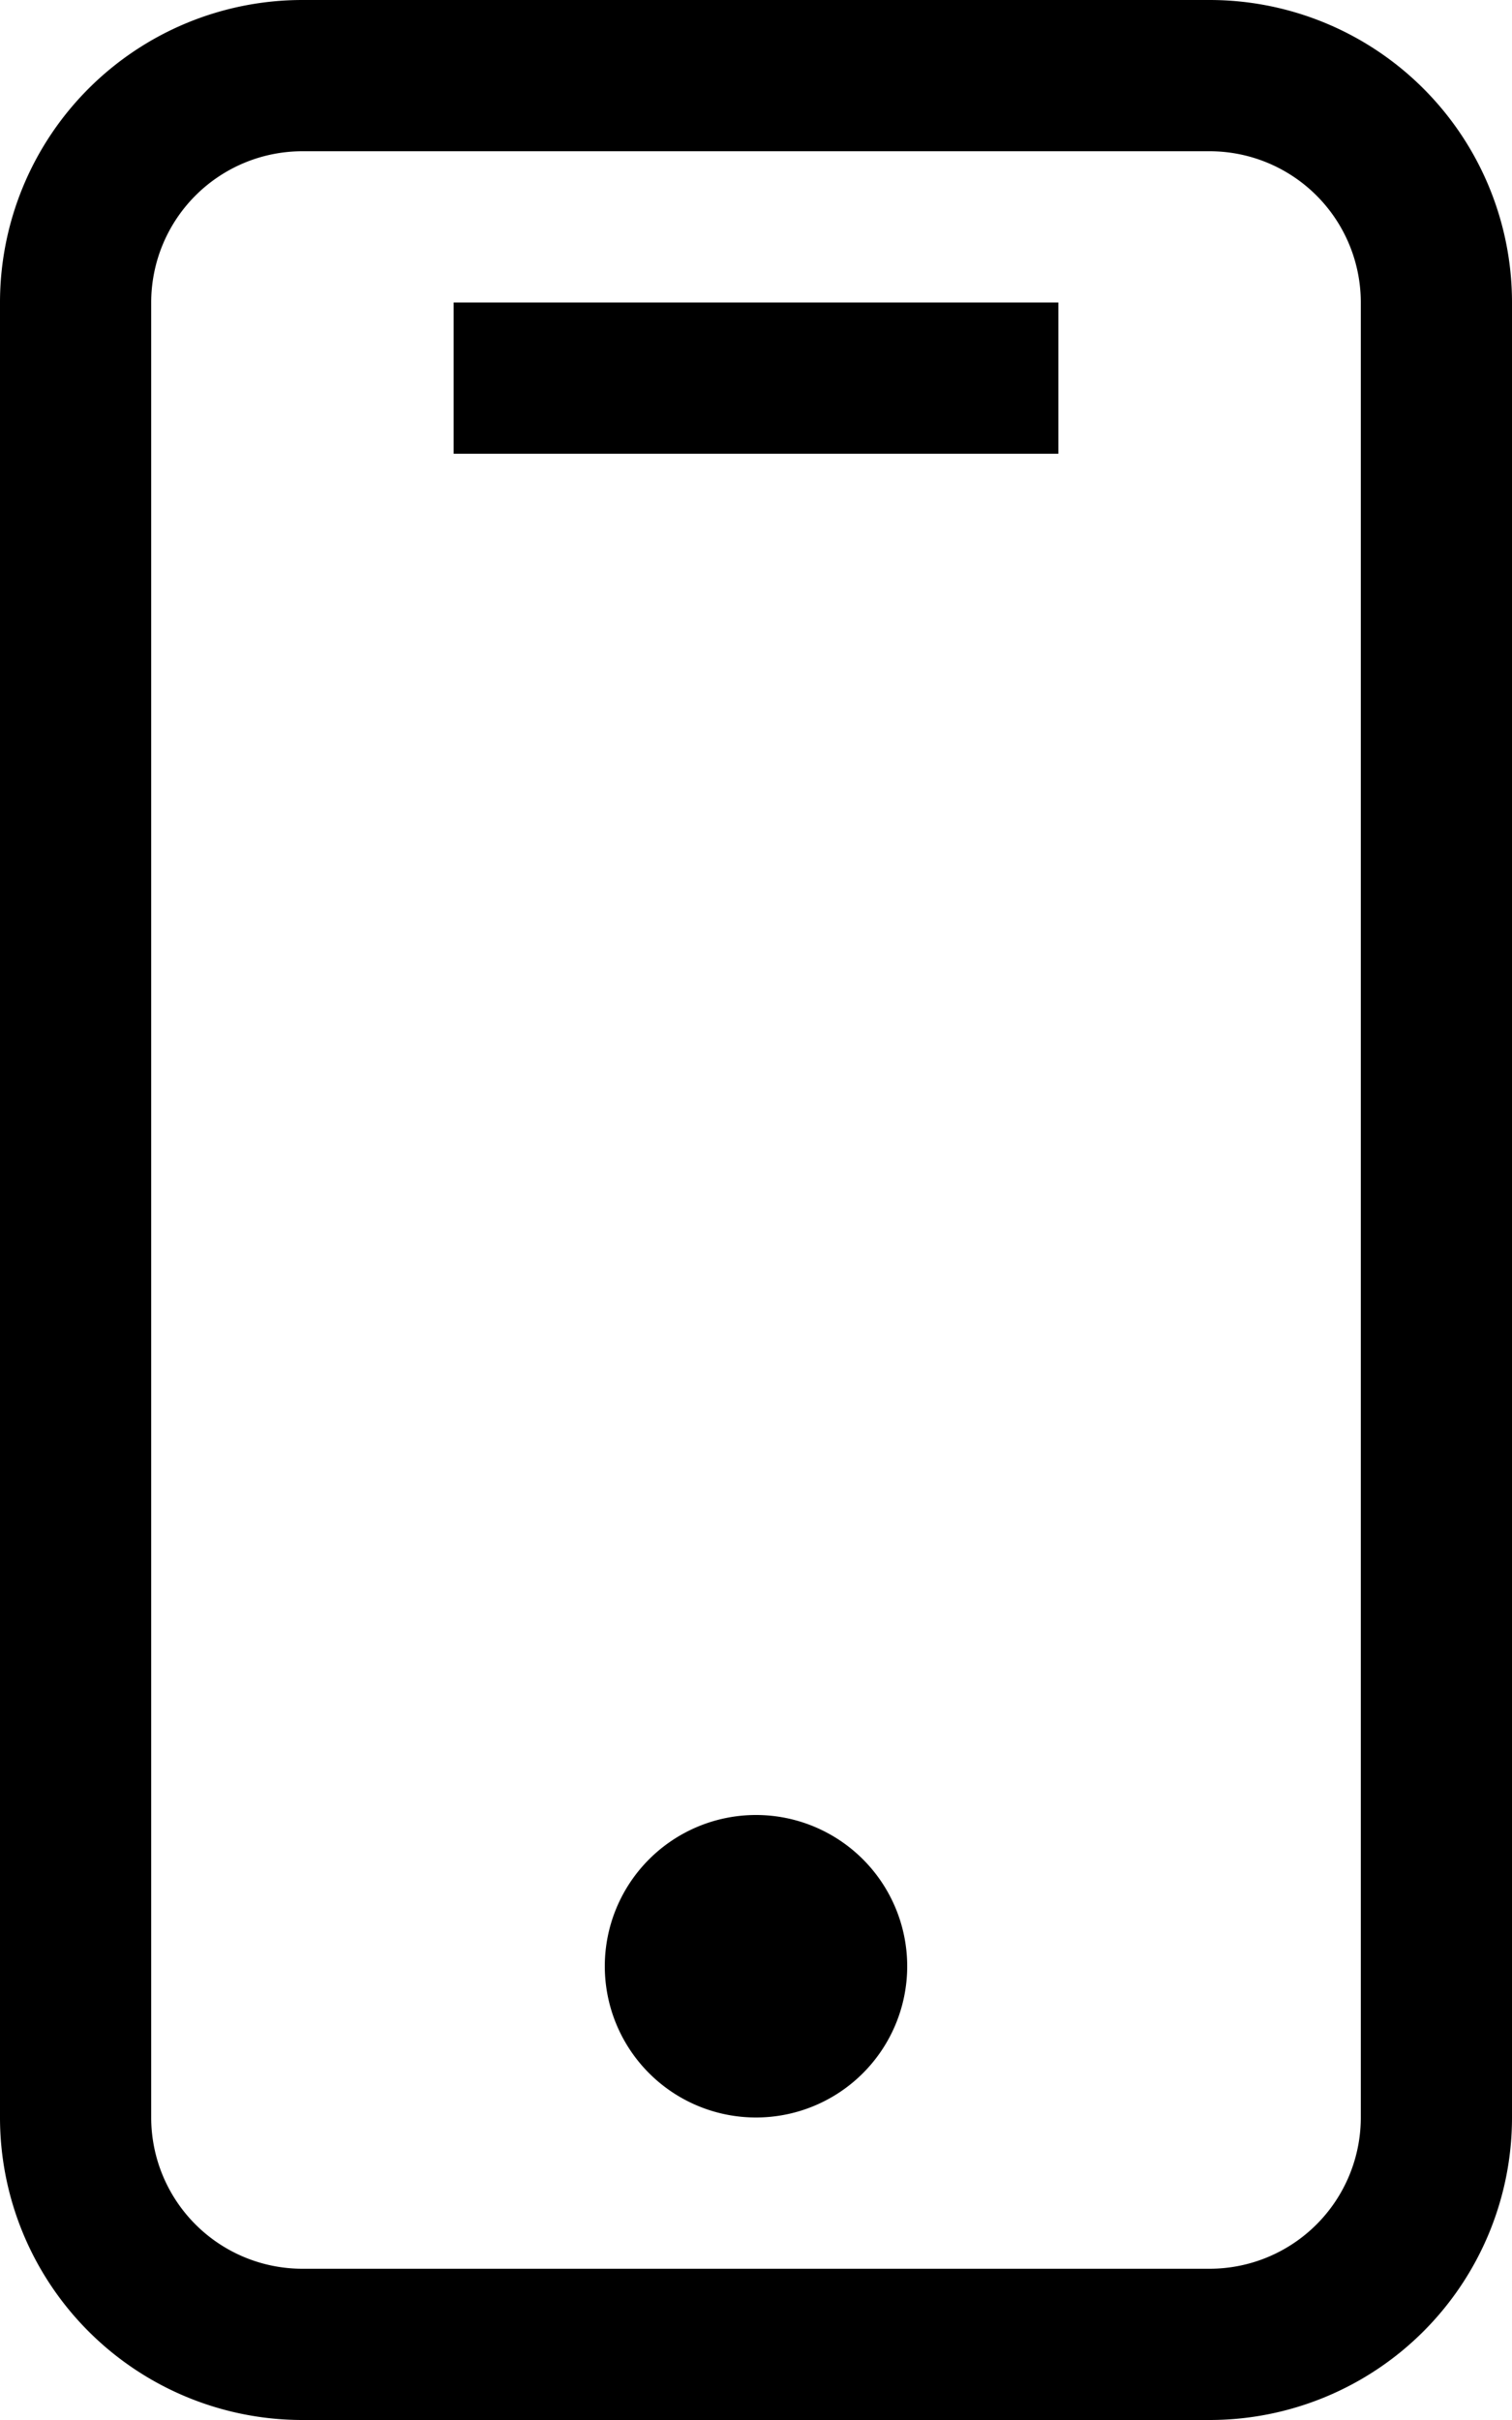 <svg xmlns="http://www.w3.org/2000/svg" width="15" height="24" viewBox="0 0 15 24">
  <g id="Сгруппировать_50" data-name="Сгруппировать 50" transform="translate(-148.819 -182.835)">
    <path id="Контур_16" data-name="Контур 16" d="M160.819,206.835a3,3,0,0,0,3-3v-18a3,3,0,0,0-3-3h-9a3,3,0,0,0-3,3v18a3,3,0,0,0,3,3Zm-10.5-3v-18a1.5,1.5,0,0,1,1.5-1.5h9a1.5,1.5,0,0,1,1.5,1.5v18a1.5,1.5,0,0,1-1.5,1.5h-9A1.5,1.5,0,0,1,150.319,203.835Zm9-16.5h-6v-1.5h6Zm-1.5,15a1.5,1.5,0,1,1-1.5-1.5A1.5,1.5,0,0,1,157.819,202.335Z"/>
  </g>
</svg>

